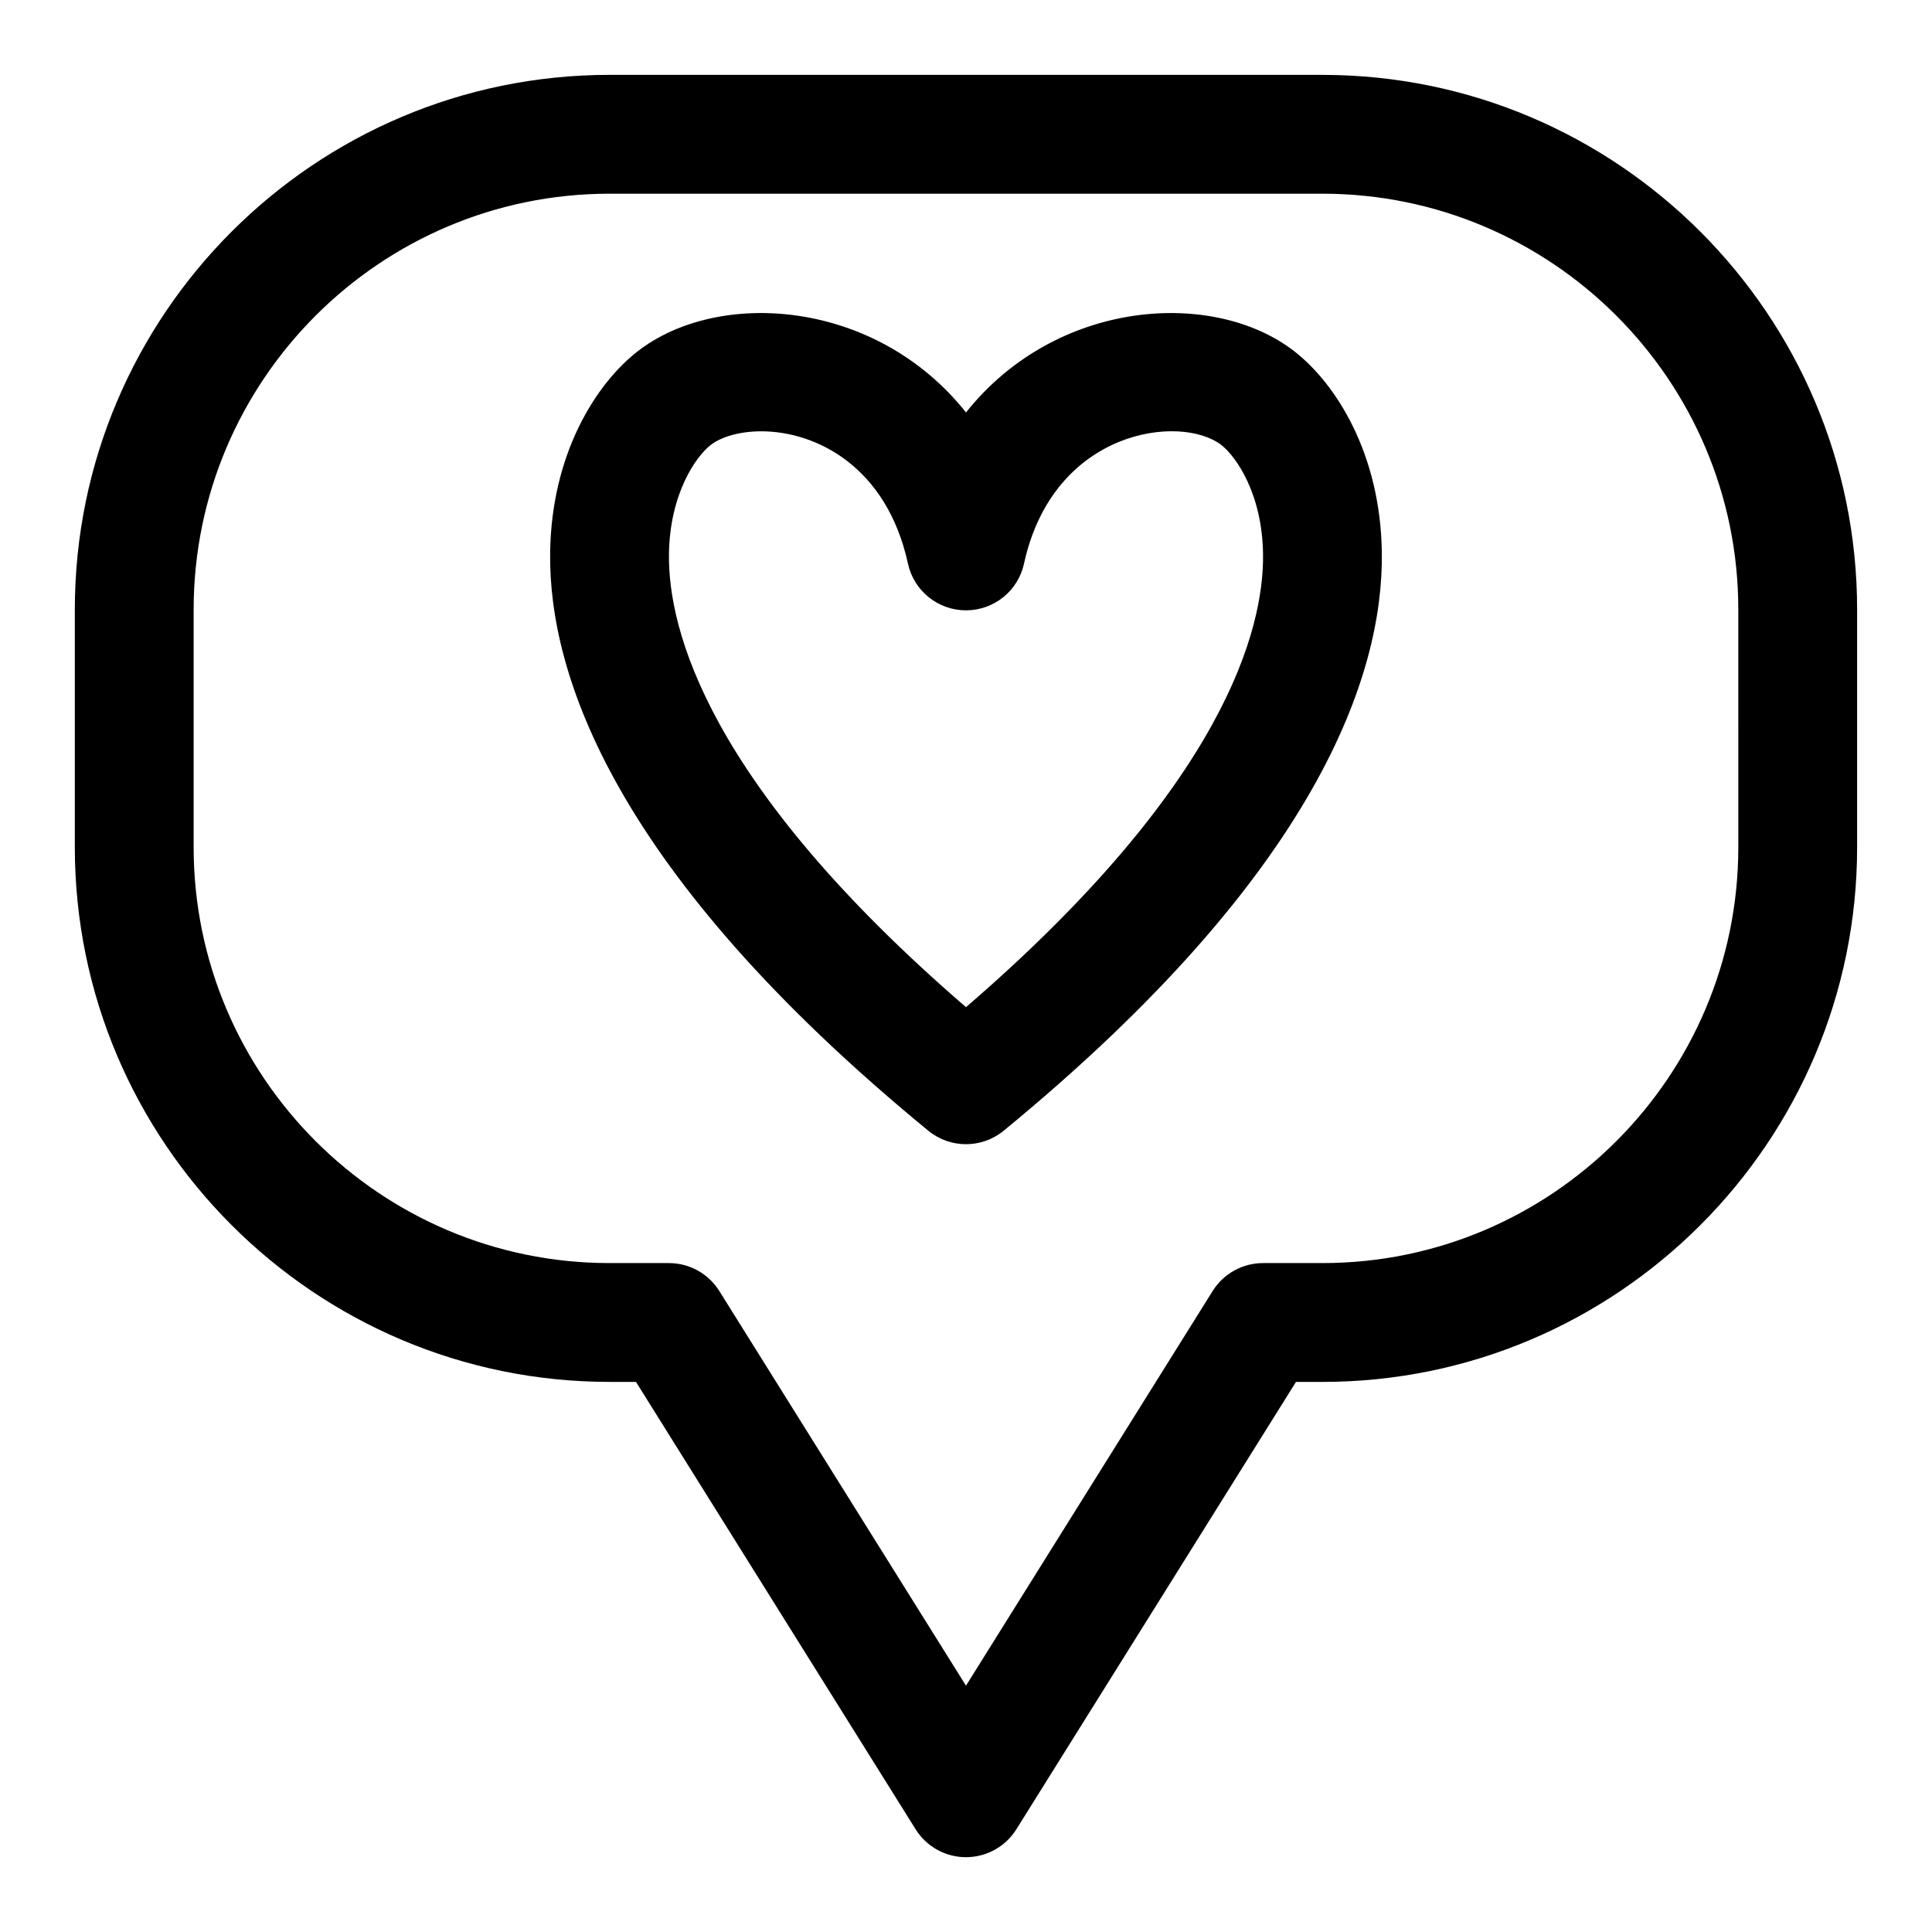 <?xml version="1.0" encoding="UTF-8"?>
<!-- Uploaded to: ICON Repo, www.iconrepo.com, Generator: ICON Repo Mixer Tools -->
<svg fill="#000000" width="800px" height="800px" version="1.1" viewBox="144 144 512 512" xmlns="http://www.w3.org/2000/svg">
 <g>
  <path d="m487.13 237.19c-21.309-16.695-63.145-14.051-87.129 16.113-23.984-30.164-65.805-32.812-87.129-16.113-10.965 8.578-22.773 27.109-23.082 53.383-0.367 32.012 16.727 84.531 100.21 153.07 2.906 2.383 6.457 3.582 9.996 3.582 3.535 0 7.09-1.199 9.996-3.582 83.484-68.543 100.58-121.06 100.21-153.07-0.309-26.273-12.113-44.805-23.078-53.383zm-87.129 173.72c-68.727-59.285-78.949-100.34-78.719-119.97 0.184-16.25 7.273-26.047 10.992-28.965 2.949-2.305 7.977-3.676 13.449-3.676 14.406 0 33.242 9.18 38.898 35.07 1.566 7.227 7.981 12.375 15.375 12.375 7.398 0 13.809-5.148 15.375-12.375 7.812-35.73 41.637-39.762 52.352-31.395 3.723 2.922 10.812 12.715 10.996 28.965 0.23 19.637-9.996 60.688-78.719 119.97z"/>
  <path d="m494.46 163.84h-188.93c-78.137 0-141.7 63.559-141.7 141.7v62.977c0 78.137 63.559 141.7 141.7 141.7h7.012l74.105 118.56c2.875 4.602 7.918 7.398 13.348 7.398 5.426 0 10.469-2.797 13.348-7.394l74.105-118.56h7.008c78.137 0 141.7-63.559 141.7-141.7v-62.977c0.004-78.137-63.559-141.7-141.7-141.7zm110.21 204.68c0 60.762-49.445 110.21-110.21 110.21h-15.742c-5.426 0-10.469 2.797-13.348 7.394l-65.375 104.6-65.375-104.6c-2.875-4.598-7.918-7.394-13.348-7.394h-15.742c-60.762 0-110.21-49.445-110.21-110.21v-62.977c0-60.762 49.445-110.21 110.21-110.21h188.93c60.762 0 110.21 49.445 110.21 110.21z"/>
 </g>
</svg>